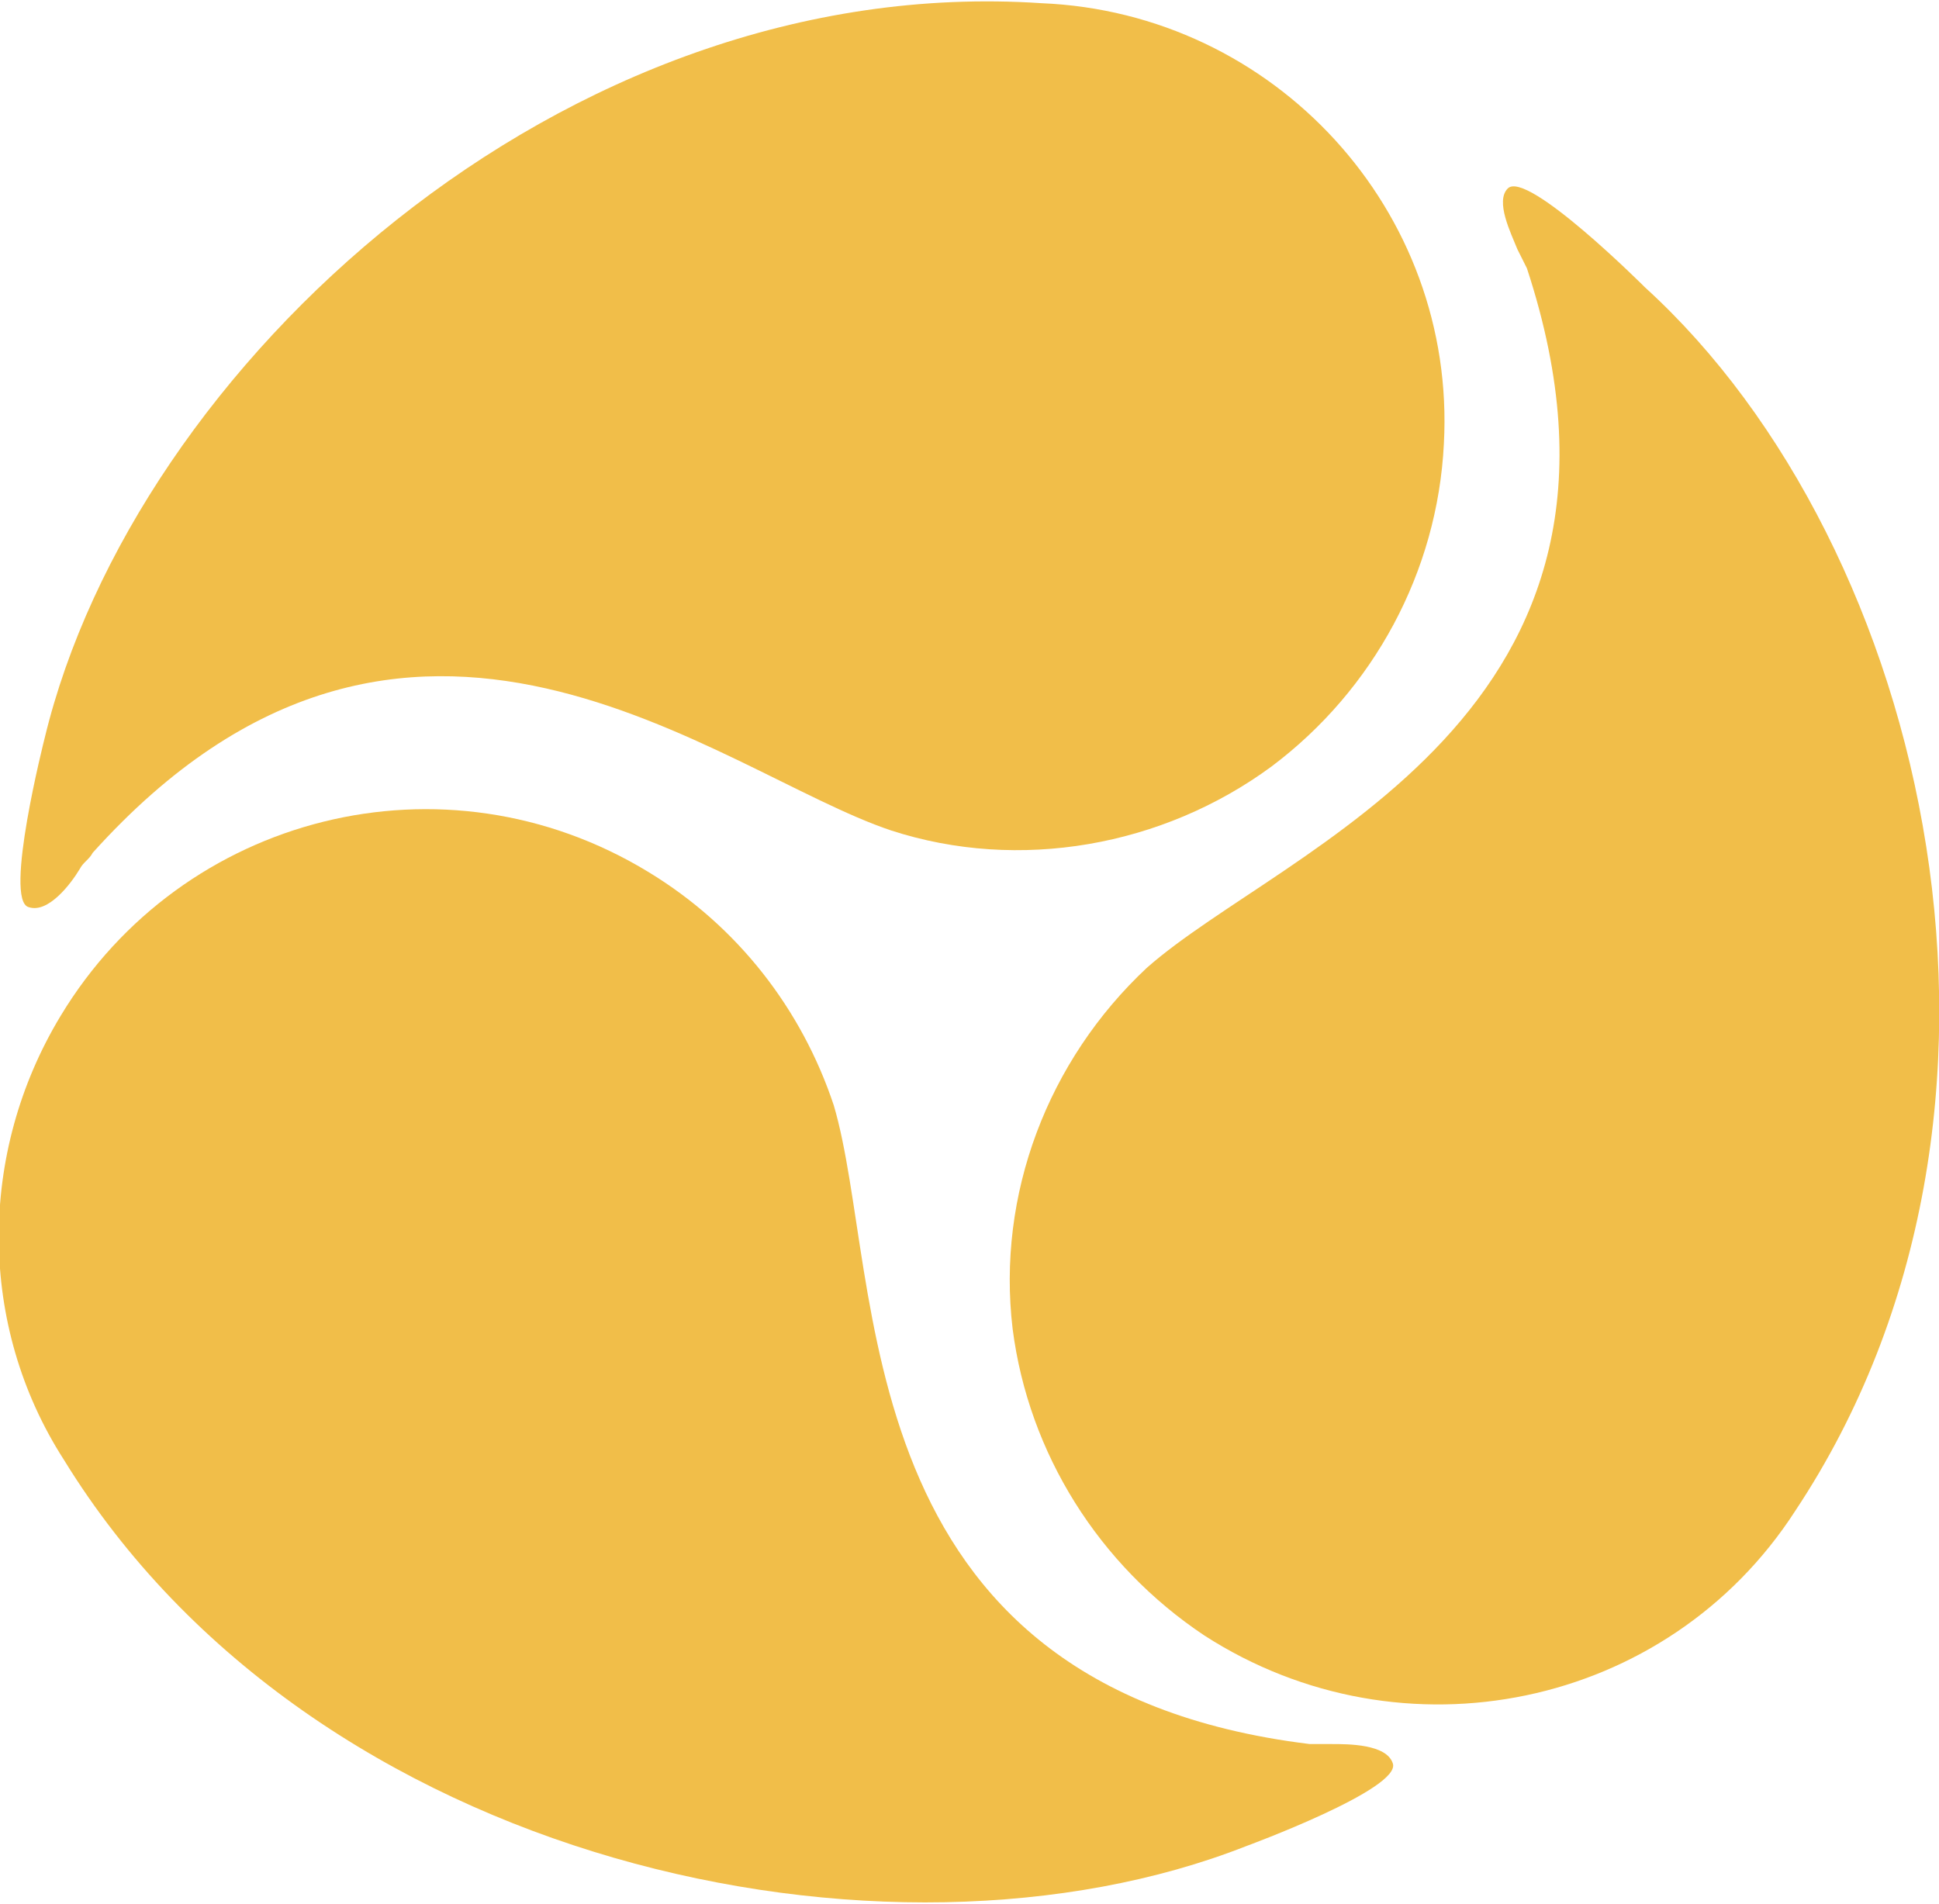 <?xml version="1.0" encoding="UTF-8"?> <svg xmlns="http://www.w3.org/2000/svg" xmlns:xlink="http://www.w3.org/1999/xlink" version="1.1" id="Ebene_1" x="0px" y="0px" viewBox="0 0 60.7 59.6" style="enable-background:new 0 0 60.7 59.6;" xml:space="preserve"> <style type="text/css"> .st0{fill:#F1BE49;} </style> <path id="Pfad_1865-2" class="st0" d="M56.2,47.3c-4,6.2-12.3,7.9-18.5,3.9c-3.3-2.2-5.5-5.7-6-9.6c-0.5-4.2,1.1-8.4,4.2-11.3 c4.3-3.8,16.5-7.9,11.9-21.9c-0.1-0.2-0.2-0.4-0.3-0.6c-0.2-0.5-0.7-1.5-0.3-1.9c0.6-0.6,4.3,3.1,4.3,3.1 C60.4,17.1,64.5,34.8,56.2,47.3"></path> <path id="Pfad_1866-2" class="st0" d="M2,45.7c-2.7-4.2-2.7-9.6-0.1-13.9c3.8-6.3,12-8.4,18.4-4.5c2.8,1.7,4.8,4.3,5.8,7.3 c1.6,5.4,0.2,18.2,14.9,20c0.2,0,0.4,0,0.7,0c0.5,0,1.7,0,1.9,0.6c0.3,0.8-4.6,2.6-4.6,2.6C27.8,62.2,9.8,58.4,2,45.7"></path> <path id="Pfad_1867-2" class="st0" d="M32.6,0.1c7.3,0.3,13,6.5,12.6,13.8c-0.2,4-2.2,7.7-5.4,10.1c-3.4,2.5-7.9,3.3-11.9,2 c-5.4-1.8-15.1-10.3-25,0.7c-0.1,0.2-0.3,0.3-0.4,0.5c-0.3,0.5-1,1.4-1.6,1.2c-0.8-0.2,0.5-5.3,0.5-5.3C4.2,11.5,17.6-0.9,32.6,0.1"></path> </svg> 